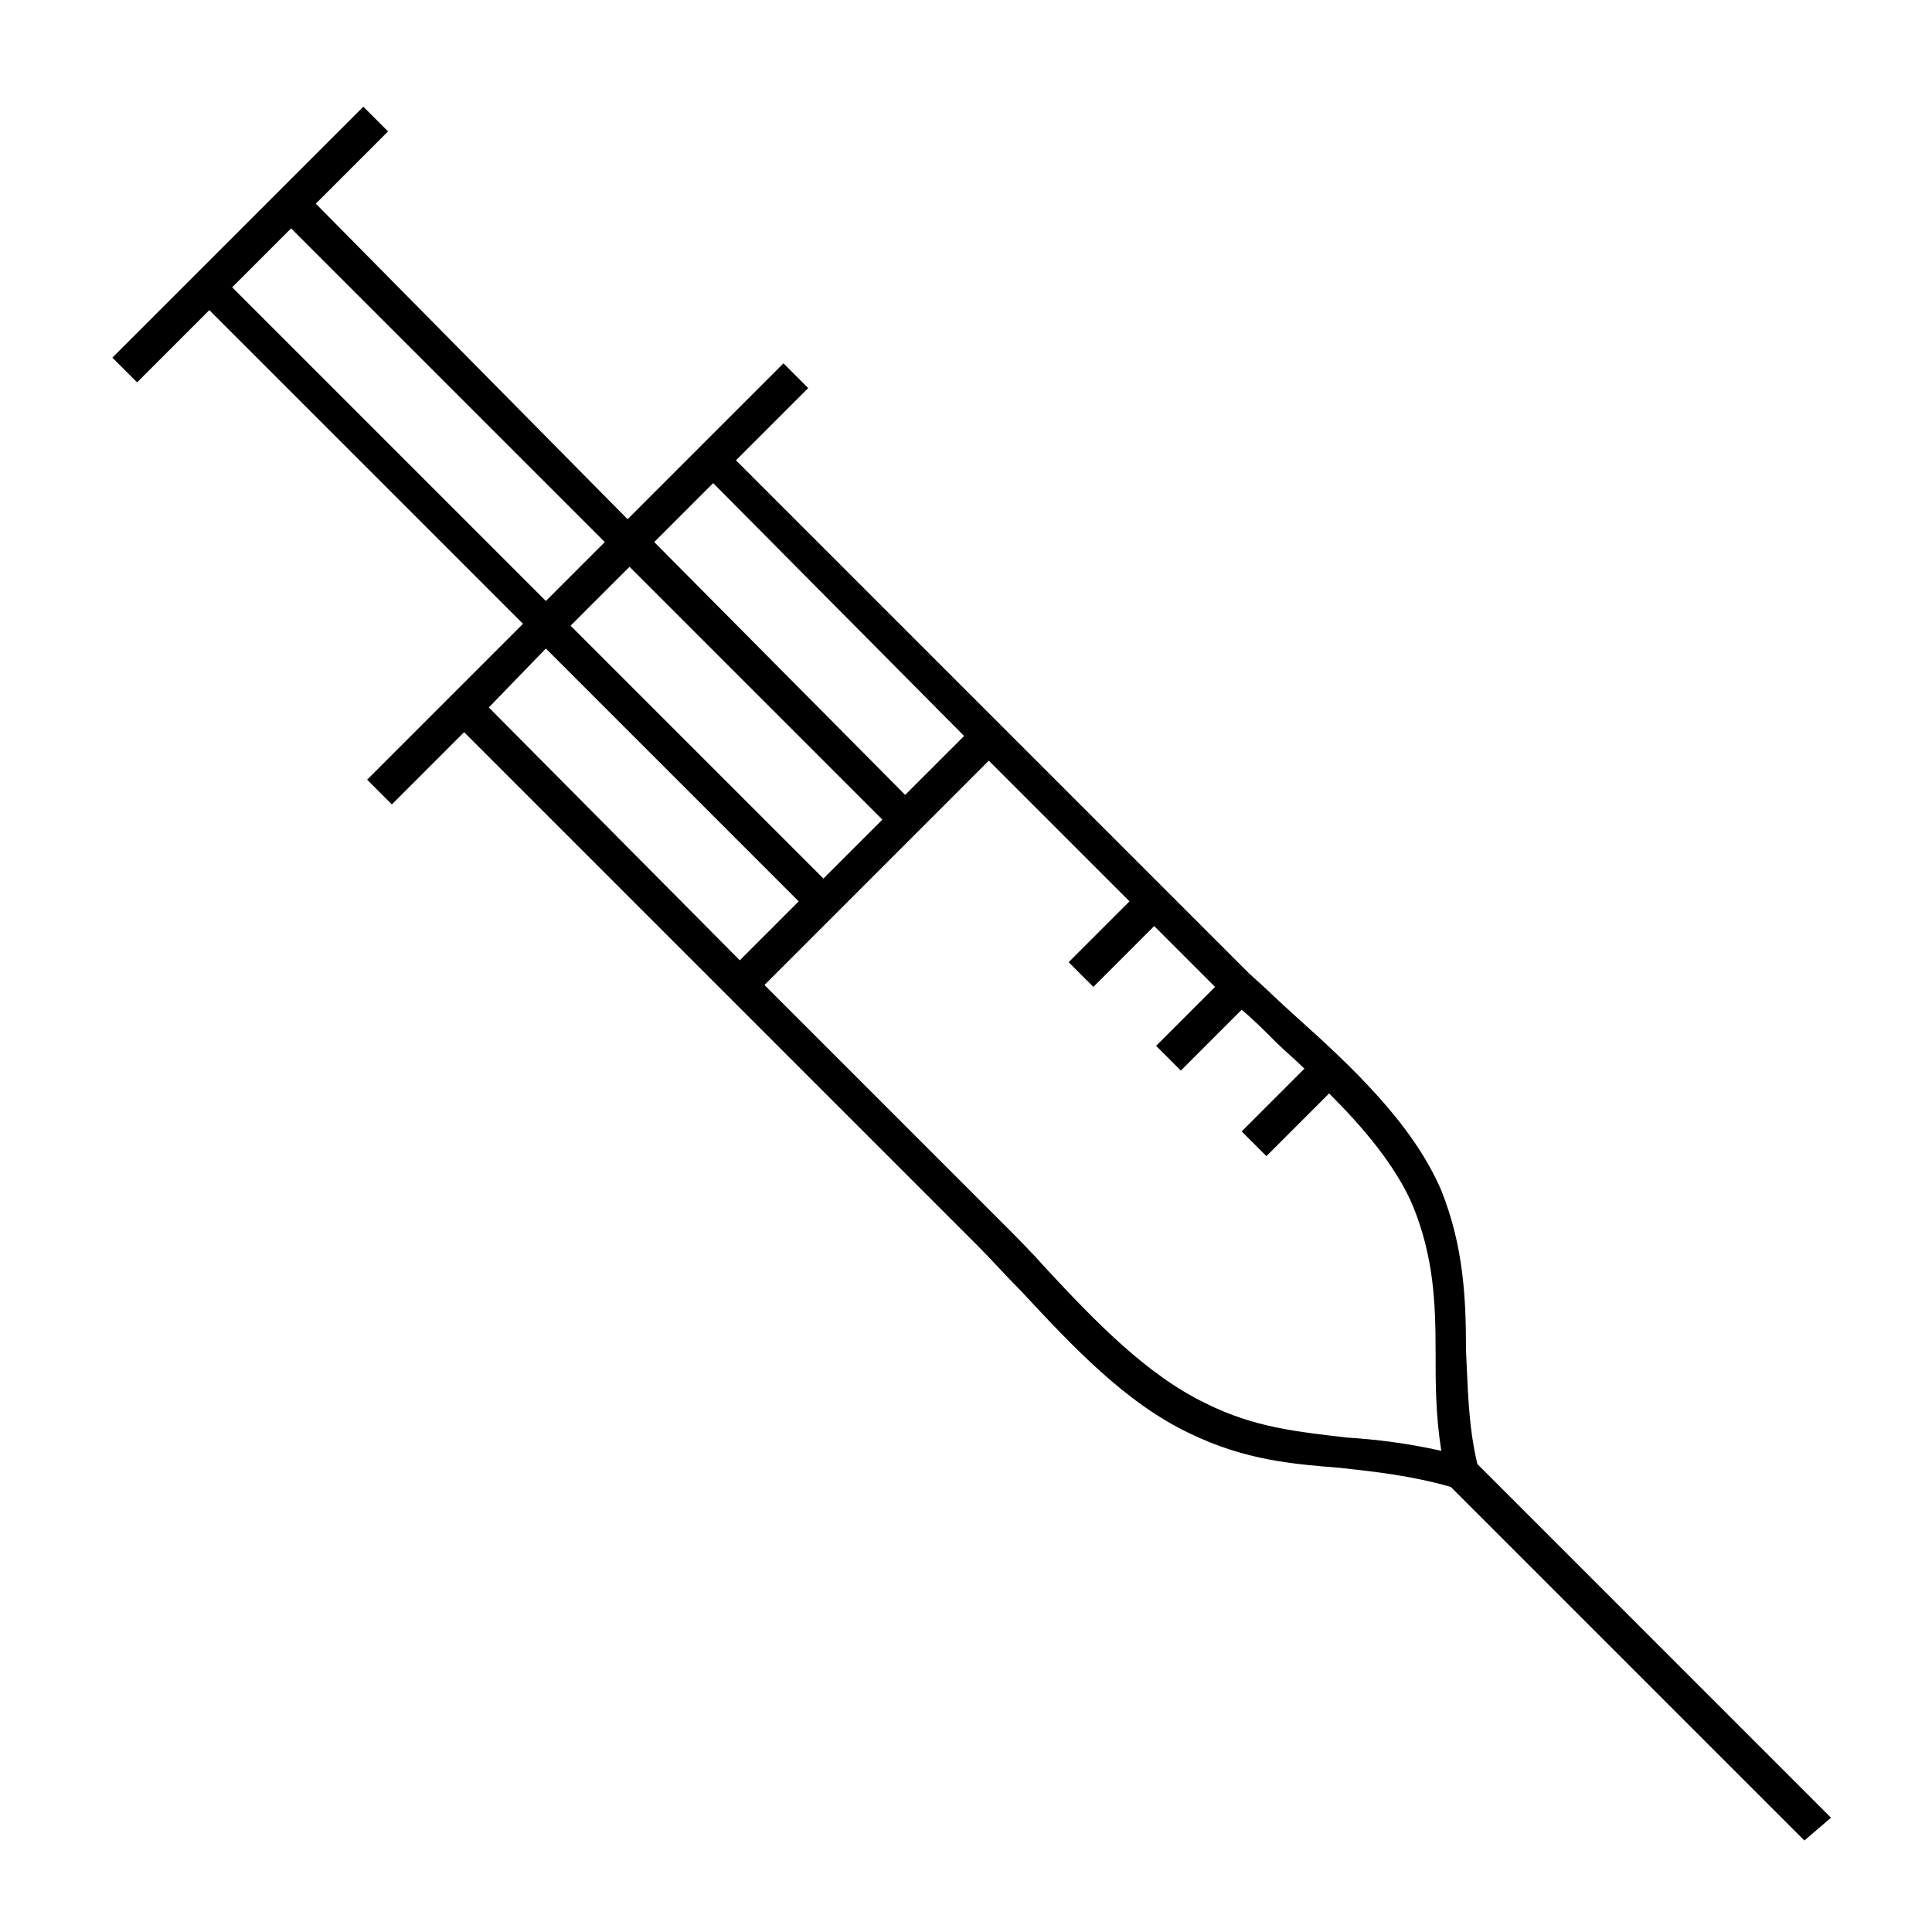 <?xml version="1.0" encoding="UTF-8"?>
<!-- The Best Svg Icon site in the world: iconSvg.co, Visit us! https://iconsvg.co -->
<svg fill="#000000" width="800px" height="800px" version="1.1" viewBox="144 144 512 512" xmlns="http://www.w3.org/2000/svg">
 <path d="m629.23 625.71-93.707-93.711c-2.519-10.578-2.519-20.656-3.023-30.23 0-13.098-0.504-27.207-6.551-42.32-7.559-17.633-23.68-32.746-38.289-45.848-4.535-4.031-8.566-8.062-12.594-11.586l-136.03-136.03 19.145-19.145-6.551-6.551-41.312 41.312-82.625-83.629 19.145-19.145-6.551-6.551-66.504 66.504 6.551 6.551 19.145-19.145 83.129 83.129-41.312 41.312 6.551 6.551 19.145-19.145 136.03 136.03c4.031 4.031 7.559 8.062 11.586 12.09 13.602 14.609 27.711 29.727 44.84 37.785 14.609 7.055 27.207 8.062 39.801 9.07 9.07 1.008 18.641 2.016 29.223 5.039l93.707 93.707zm-229.73-286.67-15.621 15.617-66.5-67.008 15.617-15.617zm-88.672-44.84 67.008 67.008-15.617 15.617-67.008-67.008zm-105.3-74.062 15.617-15.617 83.129 83.129-15.617 15.617zm83.129 95.727 67.008 67.008-15.617 15.617-66.504-67.008zm174.82 200.01c-15.617-7.559-29.223-21.664-42.32-35.77-4.031-4.535-8.062-8.566-12.09-12.594l-62.473-62.477 59.449-59.449 37.281 37.281-16.121 16.121 6.551 6.551 16.121-16.121 16.121 16.121-15.617 15.621 6.551 6.551 16.121-16.121c3.023 2.519 6.047 5.543 9.07 8.566 2.519 2.519 5.039 4.535 7.559 7.055l-16.625 16.625 6.551 6.551 16.625-16.625c9.07 9.07 17.633 19.145 22.168 29.727 5.543 13.602 6.047 25.695 6.047 38.793 0 8.566 0 16.625 1.512 26.199-9.07-2.016-17.129-3.023-25.191-3.527-12.602-1.52-24.188-2.527-37.289-9.078z"/>
</svg>